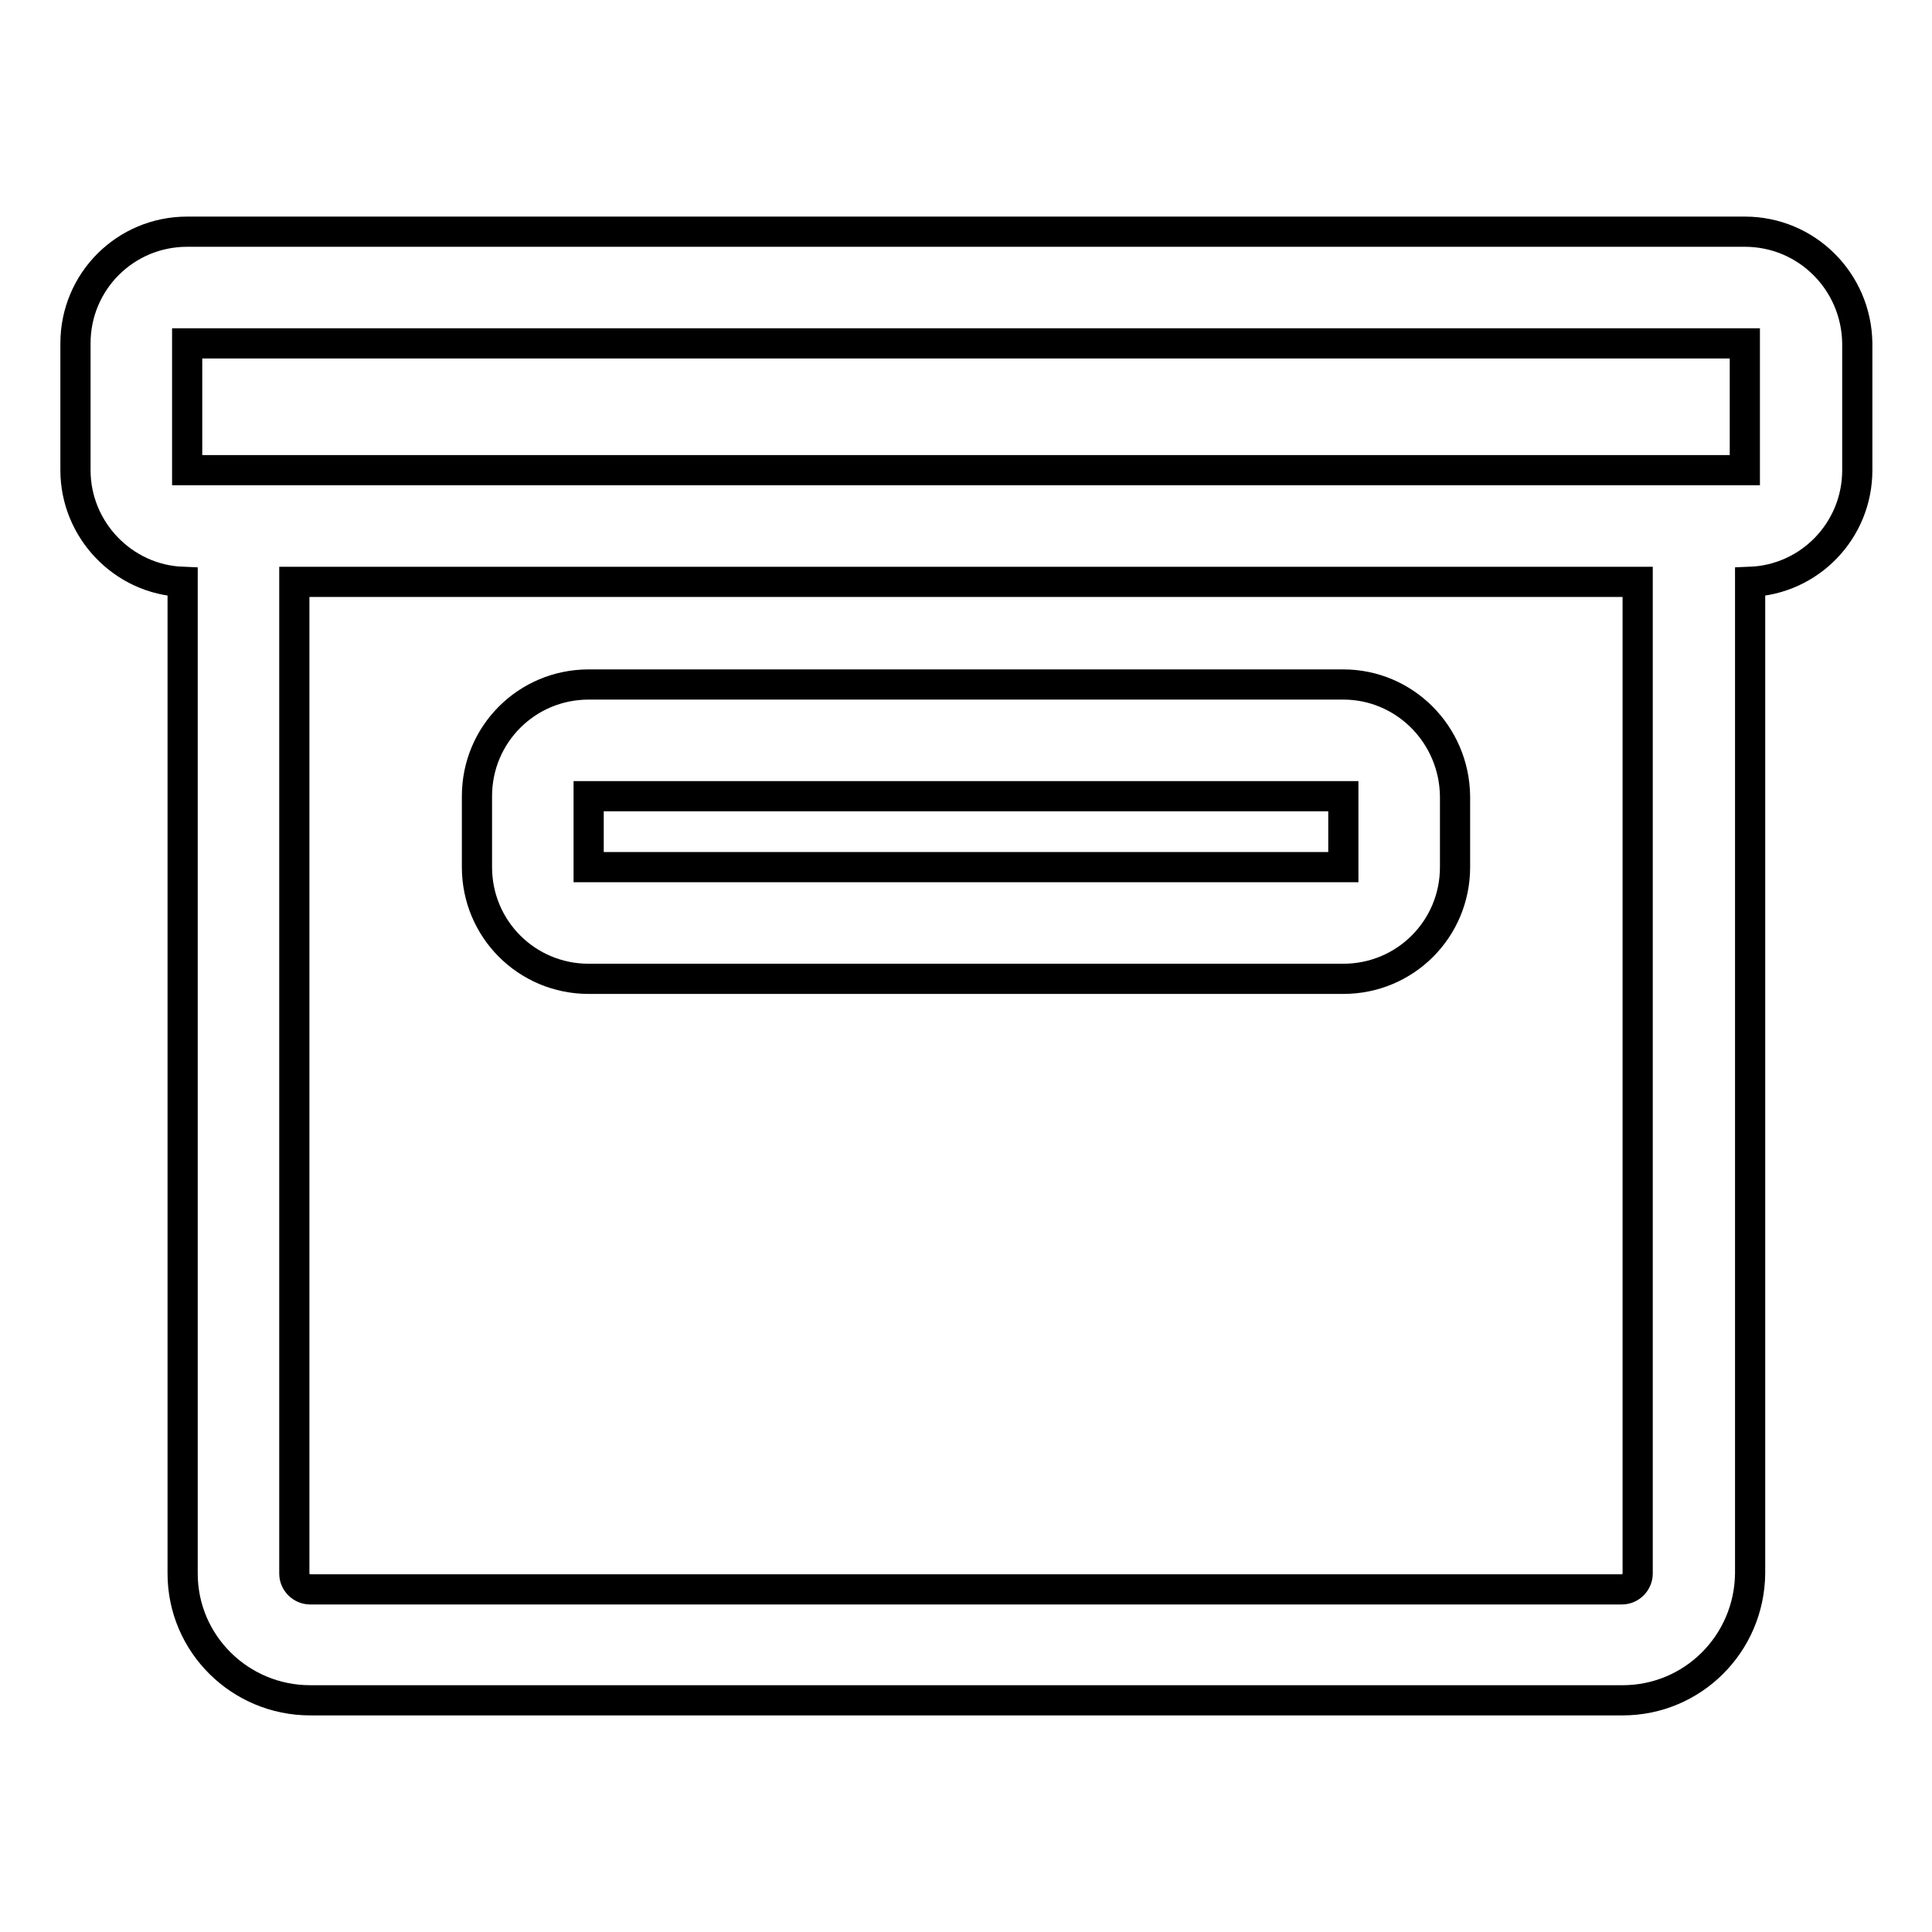 <?xml version="1.0" encoding="utf-8"?>
<!-- Svg Vector Icons : http://www.onlinewebfonts.com/icon -->
<!DOCTYPE svg PUBLIC "-//W3C//DTD SVG 1.1//EN" "http://www.w3.org/Graphics/SVG/1.1/DTD/svg11.dtd">
<svg version="1.1" xmlns="http://www.w3.org/2000/svg" xmlns:xlink="http://www.w3.org/1999/xlink" x="0px" y="0px" viewBox="0 0 256 256" enable-background="new 0 0 256 256" xml:space="preserve">
<g> <path stroke-width="4" fill-opacity="0" stroke="#000000"  d="M231.2,30.7H24.8c-8.2,0-14.8,6.6-14.8,14.8v16.8c0,7.9,6.3,14.5,14.2,14.8c0,0.1,0,0.3,0,0.4v131 c0,9.3,7.6,16.8,16.9,16.8h173.9c9.3,0,16.8-7.5,16.9-16.8v-131c0-0.1,0-0.3,0-0.4c7.9-0.3,14.2-6.8,14.2-14.8V45.5 C246,37.3,239.4,30.7,231.2,30.7z M24.8,45.5h206.4l0,16.8H24.8V45.5z M217,208.5c0,1.1-0.9,2.1-2.1,2.1H41.1 c-1.1,0-2.1-0.9-2.1-2.1v-131c0-0.1,0-0.3,0-0.4h178c0,0.1,0,0.3,0,0.4V208.5z"/> <path stroke-width="4" fill-opacity="0" stroke="#000000"  d="M178,90.7H78c-8.2,0-14.8,6.6-14.8,14.8v9.4c0,8.2,6.6,14.8,14.8,14.8H178c8.2,0,14.8-6.6,14.8-14.8v-9.4 C192.7,97.3,186.1,90.7,178,90.7z M78,114.9v-9.4H178l0,9.4H78z"/></g>
</svg>